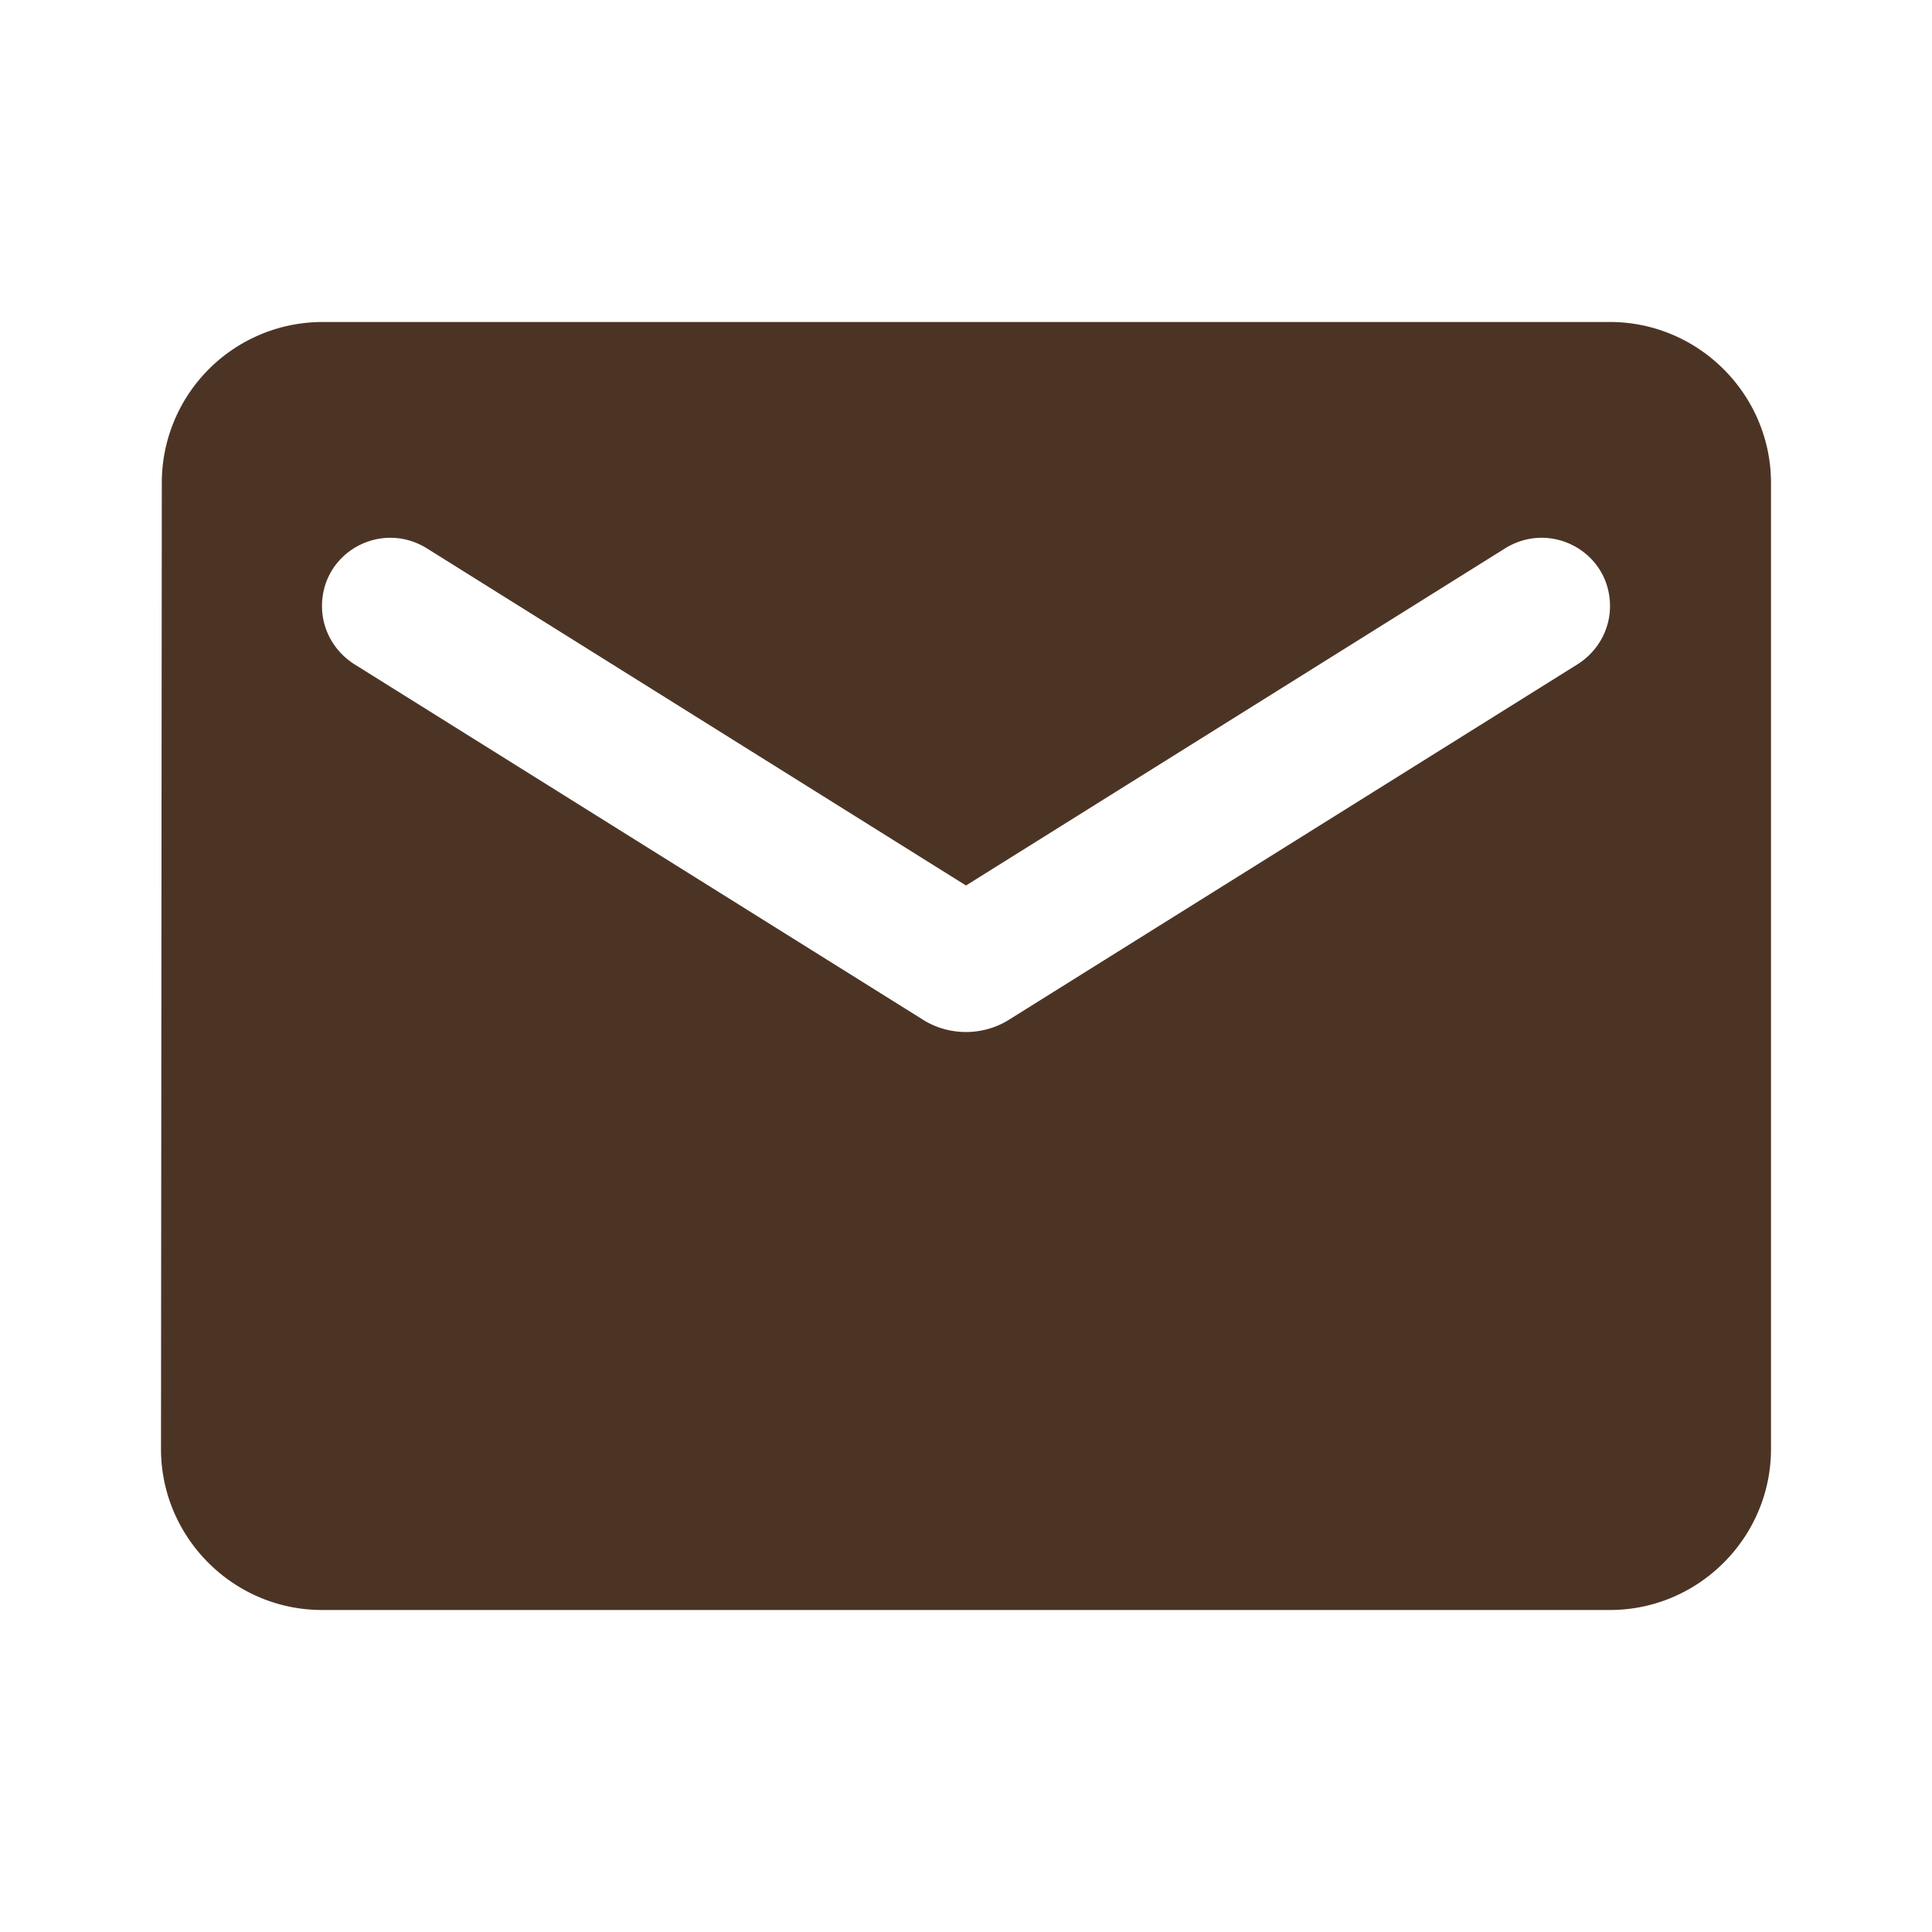 <svg width="36" height="36" viewBox="0 0 36 36" fill="none" xmlns="http://www.w3.org/2000/svg">
    <path d="M30 6H6a2.996 2.996 0 0 0-2.985 3L3 27c0 1.65 1.35 3 3 3h24c1.65 0 3-1.35 3-3V9c0-1.65-1.35-3-3-3zm-.6 6.375-10.605 6.63c-.48.3-1.11.3-1.59 0L6.6 12.375c-.375-.24-.6-.645-.6-1.08 0-1.005 1.095-1.605 1.95-1.08L18 16.5l10.05-6.285c.855-.525 1.95.075 1.95 1.08 0 .435-.225.84-.6 1.08z" fill="#4C3425"/>
</svg>
